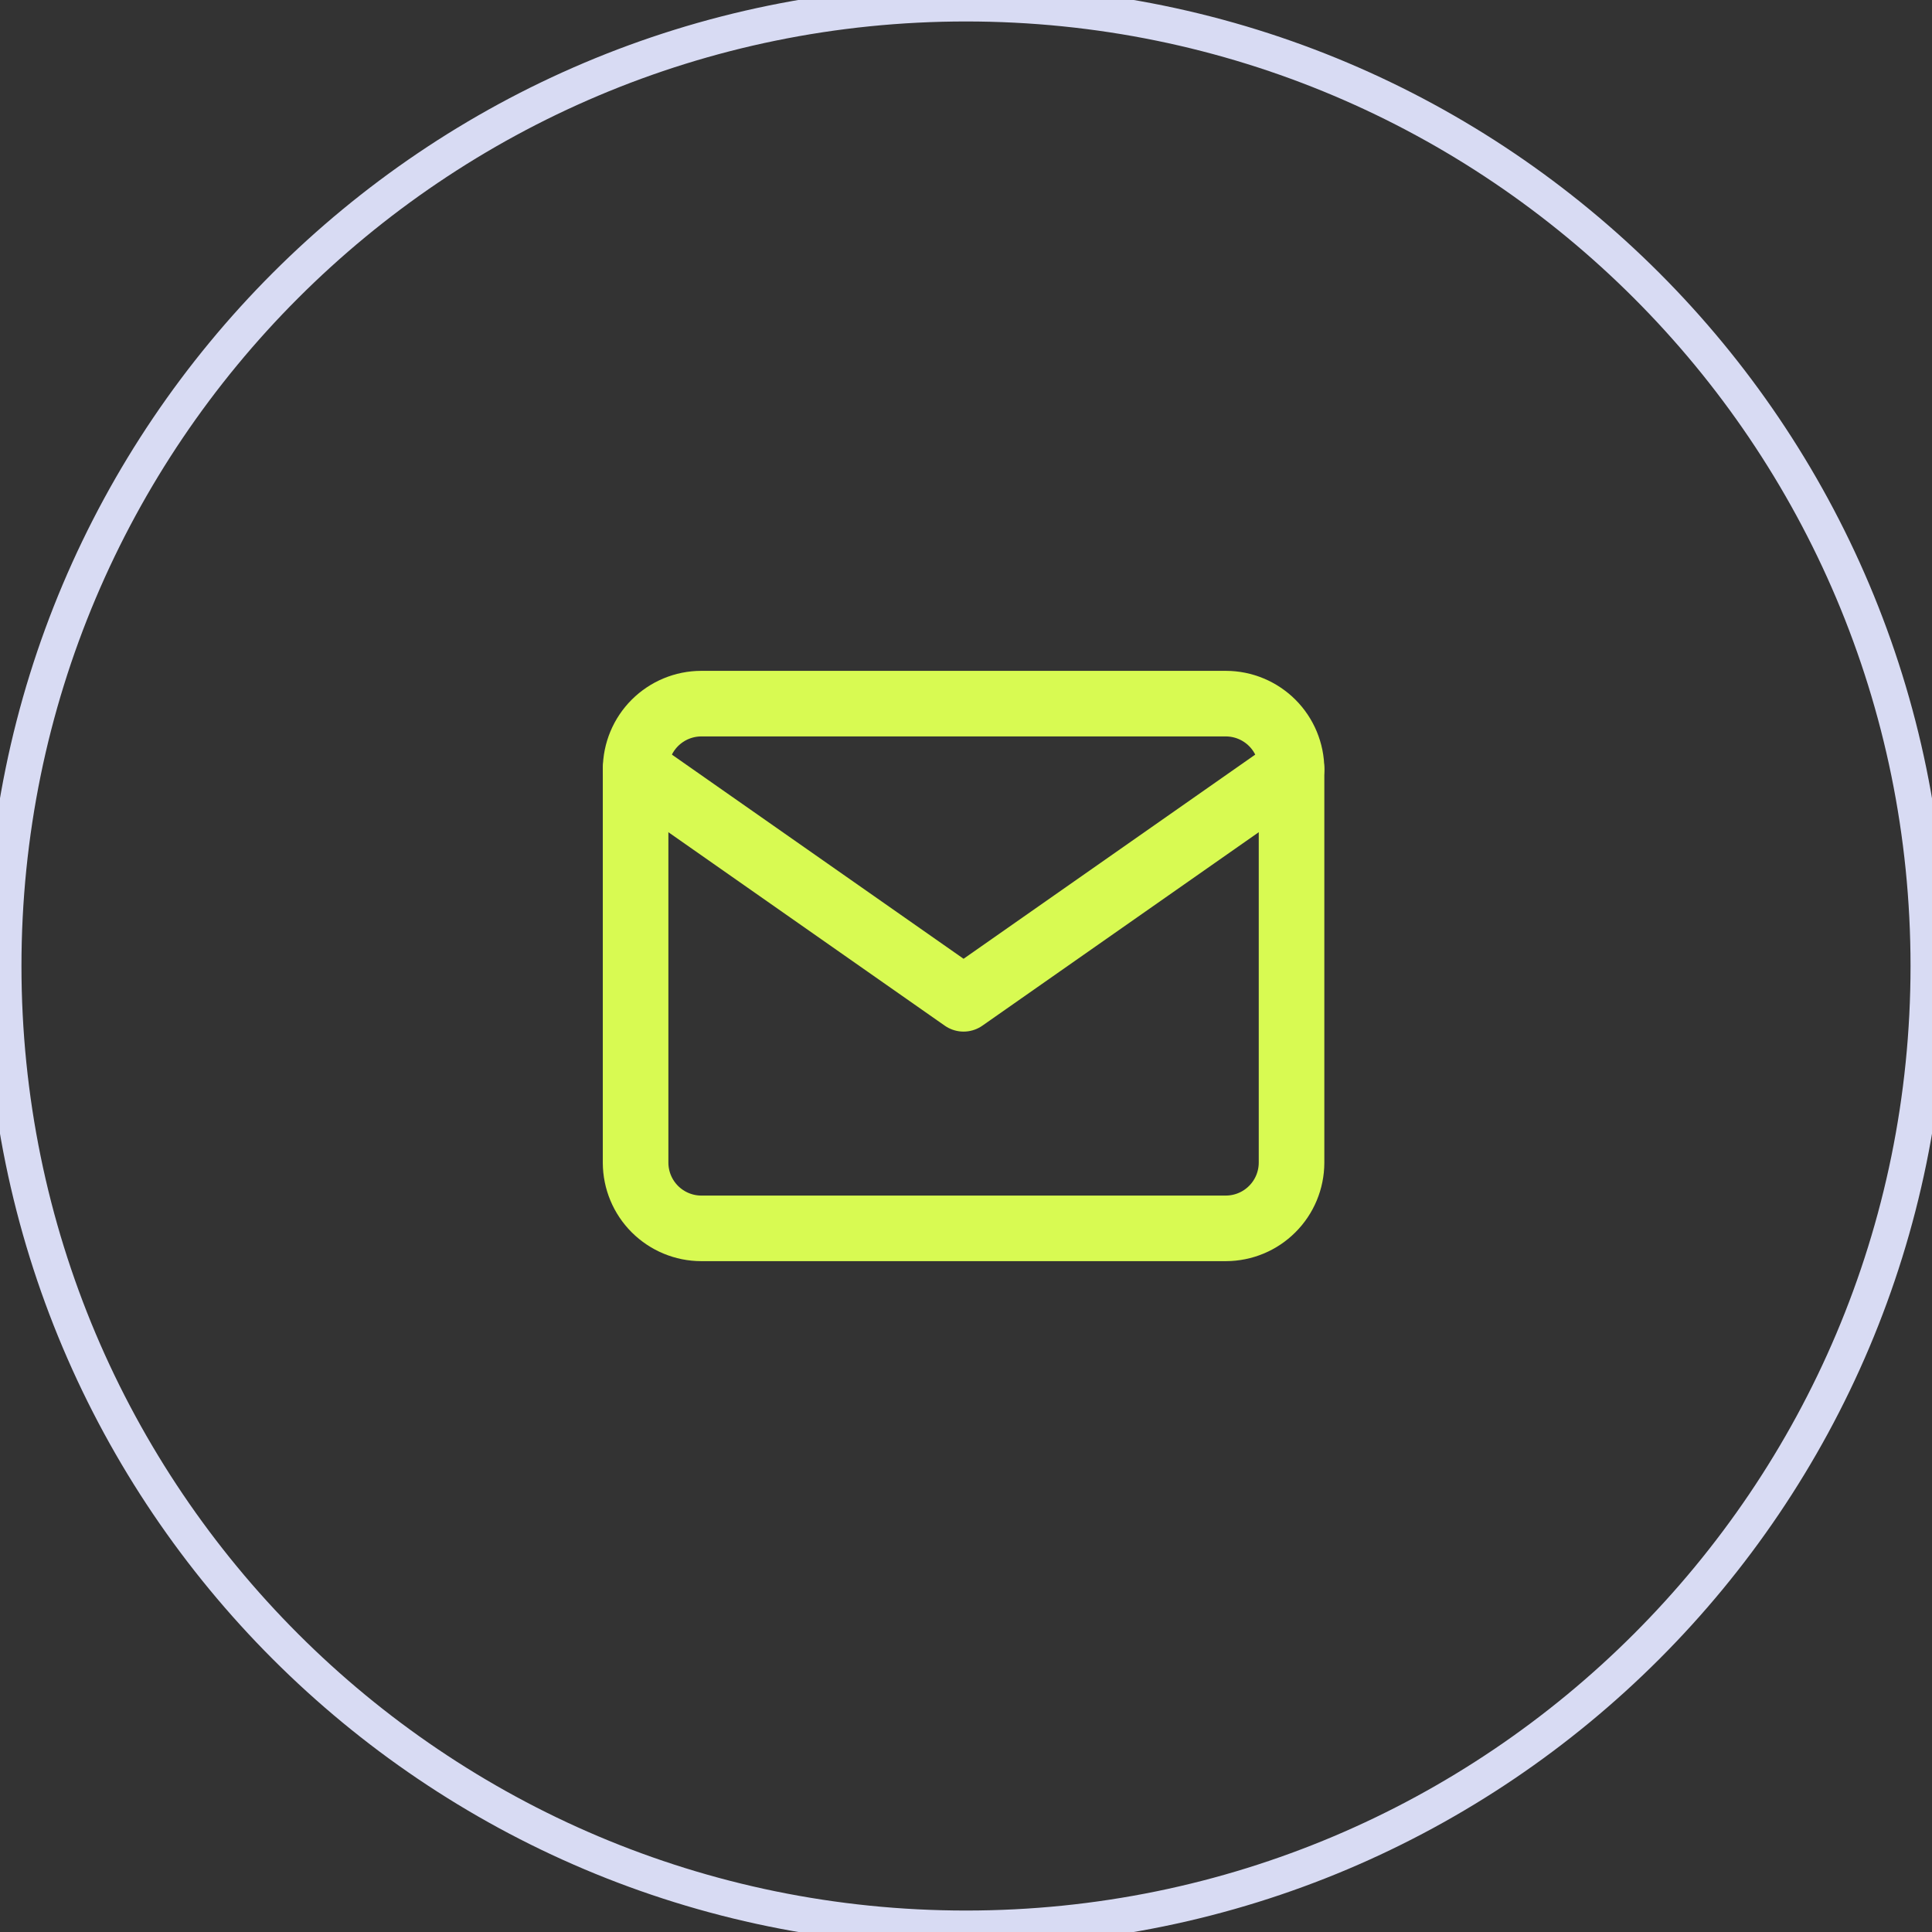 <svg width="54" height="54" viewBox="0 0 54 54" fill="none" xmlns="http://www.w3.org/2000/svg">
<rect x="0" y="0" width="54" height="54" fill="#333333" stroke="none"/>
<g clip-path="url(#clip0_150_754)">
<path d="M27 53.9C41.857 53.9 53.9 41.857 53.9 27C53.9 12.144 41.857 0.1 27 0.1C12.144 0.1 0.1 12.144 0.1 27C0.1 41.857 12.144 53.9 27 53.9Z" stroke="#D8DBF3"/>
<path d="M19.599 19.667H34.265C34.751 19.668 35.216 19.862 35.56 20.205C35.904 20.549 36.097 21.014 36.099 21.5V32.5C36.097 32.986 35.904 33.451 35.56 33.794C35.217 34.138 34.752 34.331 34.266 34.333H19.599C19.113 34.332 18.648 34.138 18.304 33.795C17.96 33.451 17.767 32.986 17.765 32.5V21.5C17.767 21.014 17.96 20.549 18.304 20.205C18.648 19.862 19.113 19.668 19.599 19.667V19.667Z" stroke="#d8fa52" stroke-width="1.833" stroke-linecap="round" stroke-linejoin="round"/>
<path d="M36.099 21.5L26.932 27.917L17.765 21.5" stroke="#d8fa52" stroke-width="1.833" stroke-linecap="round" stroke-linejoin="round"/>
</g>
<defs>
<clipPath id="clip0_150_754">
<rect width="54" height="54" fill="white"/>
</clipPath>
</defs>
</svg>
